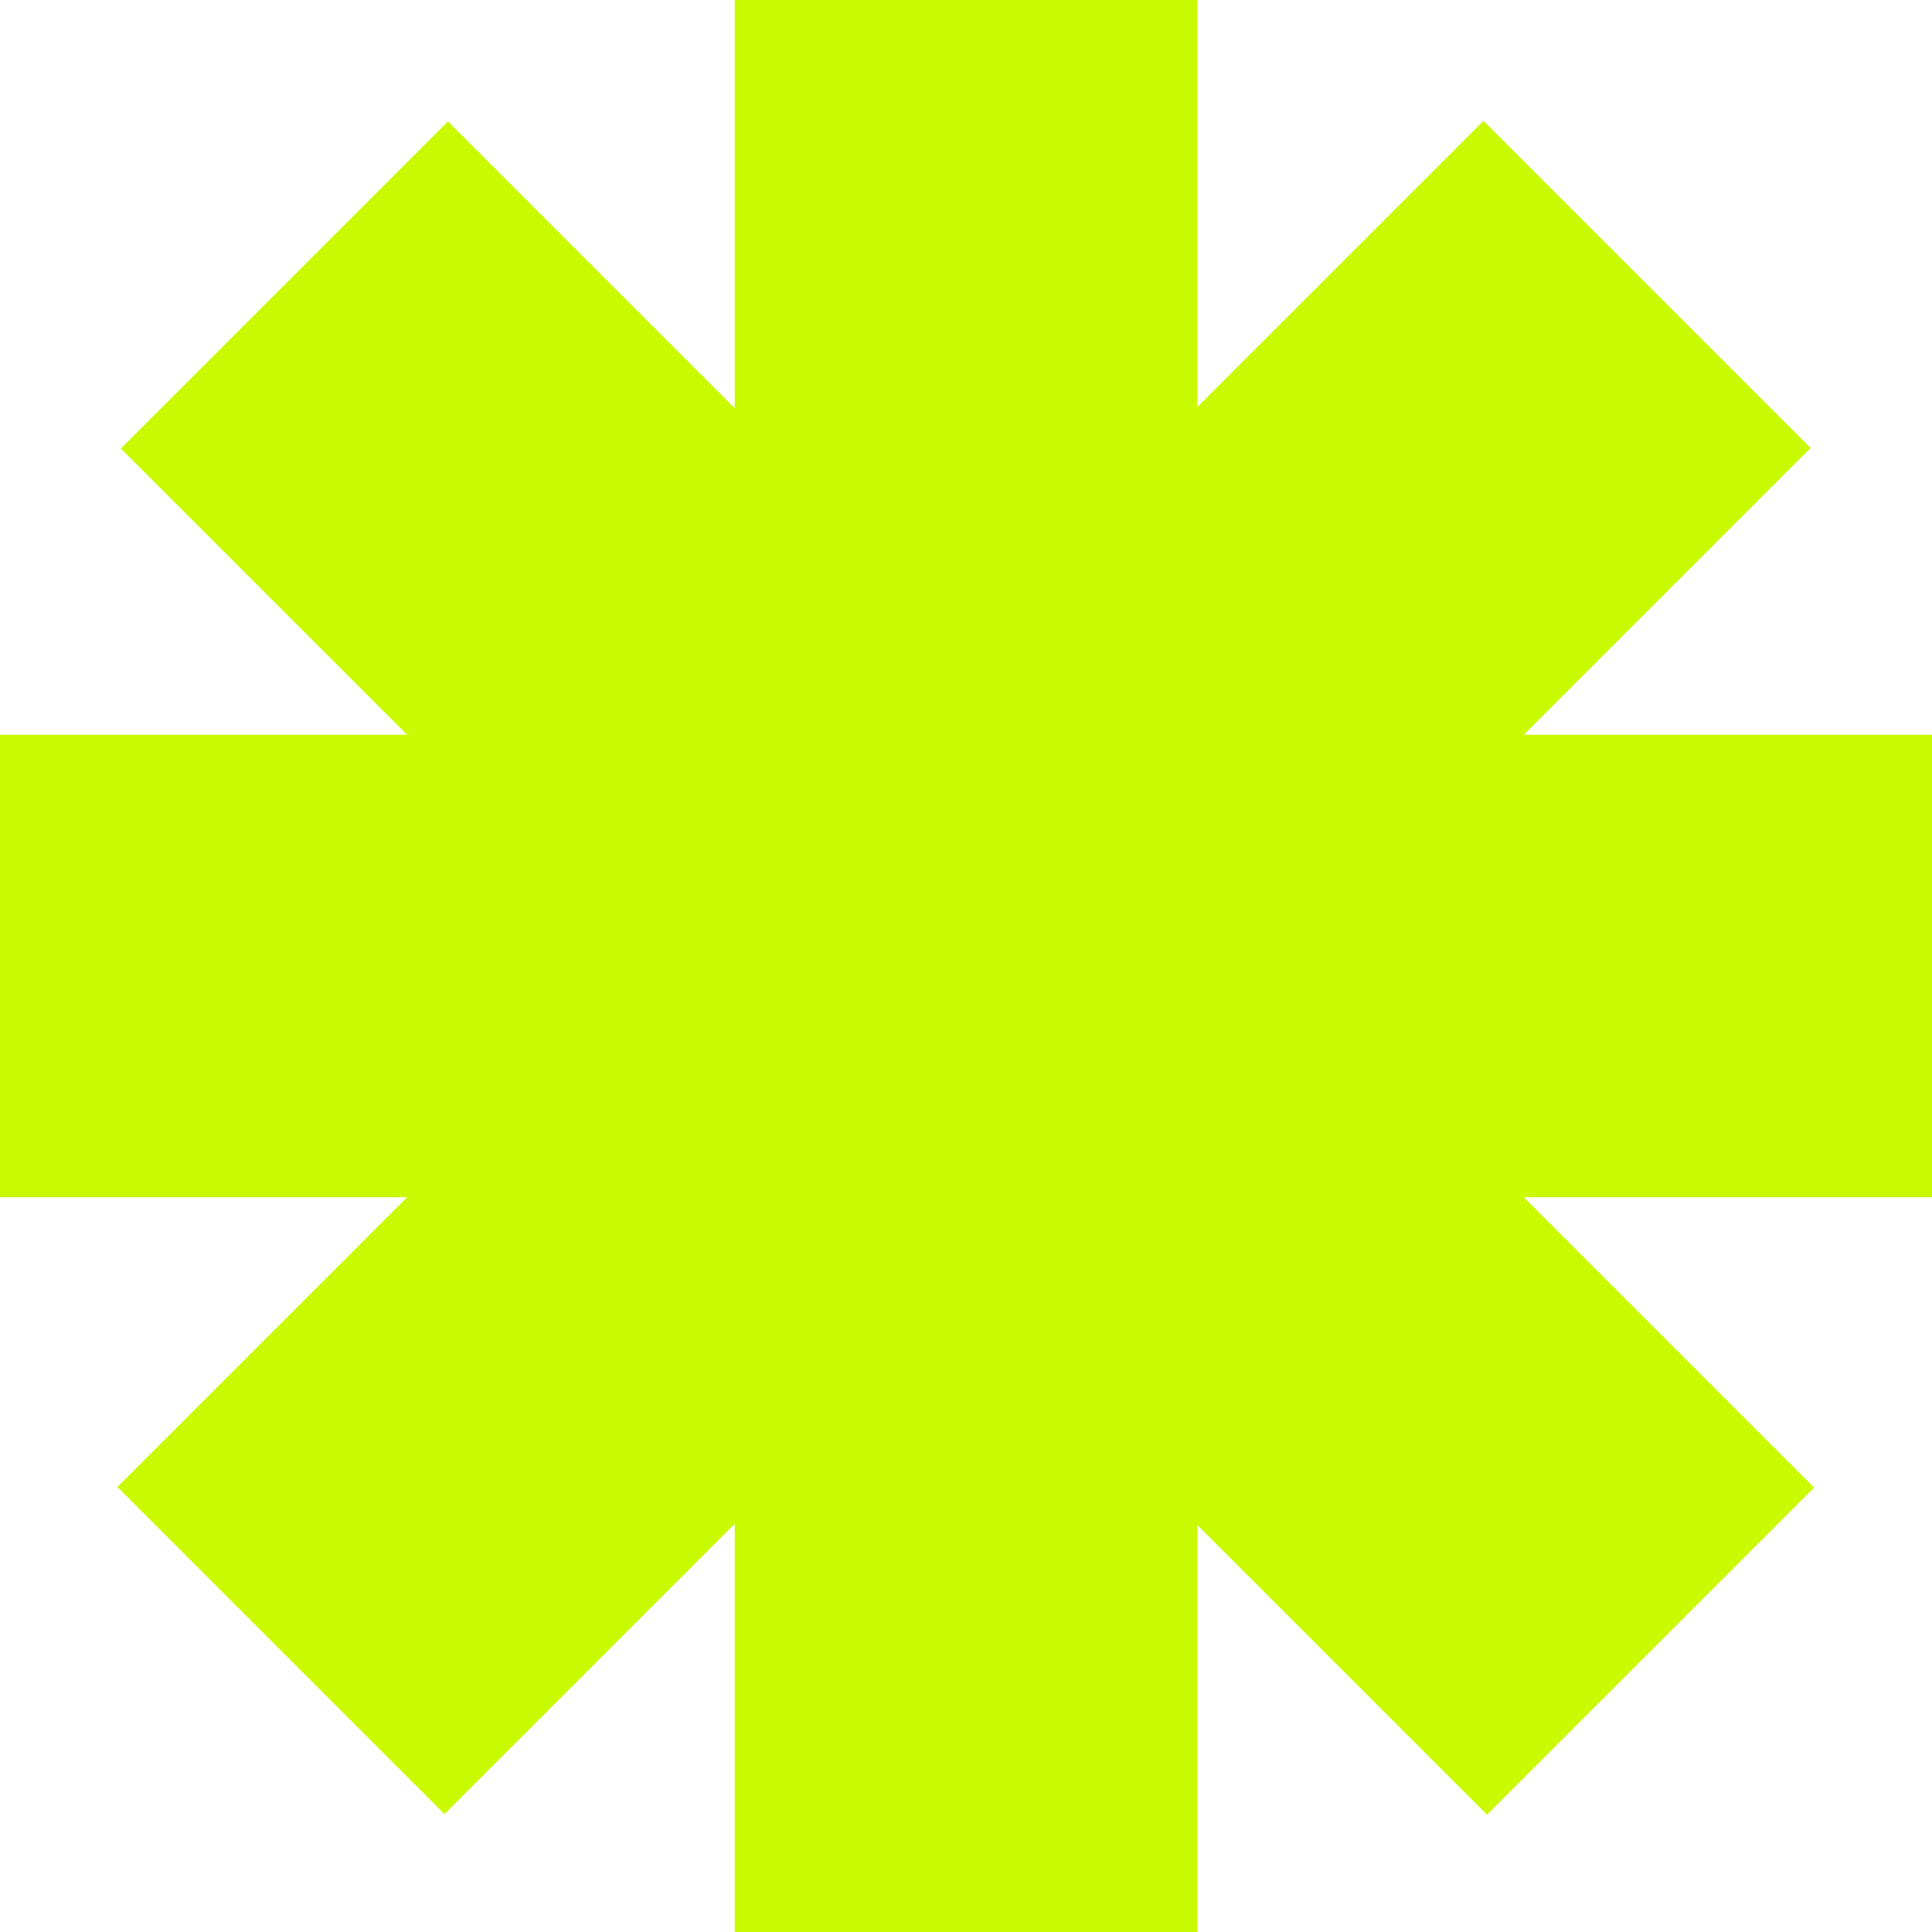 <?xml version="1.0" encoding="UTF-8"?> <svg xmlns="http://www.w3.org/2000/svg" width="213" height="213" viewBox="0 0 213 213" fill="none"><path fill-rule="evenodd" clip-rule="evenodd" d="M132 0H81V45L49.386 13.386L13.324 49.449L44.875 81H2.22928e-06L0 132H44.875L12.938 163.938L49 200L81 168V213H132V168.125L163.938 200.062L200 164L168 132H213V81H168L199.614 49.386L163.551 13.324L132 44.875V0Z" fill="#C9FA00"></path></svg> 